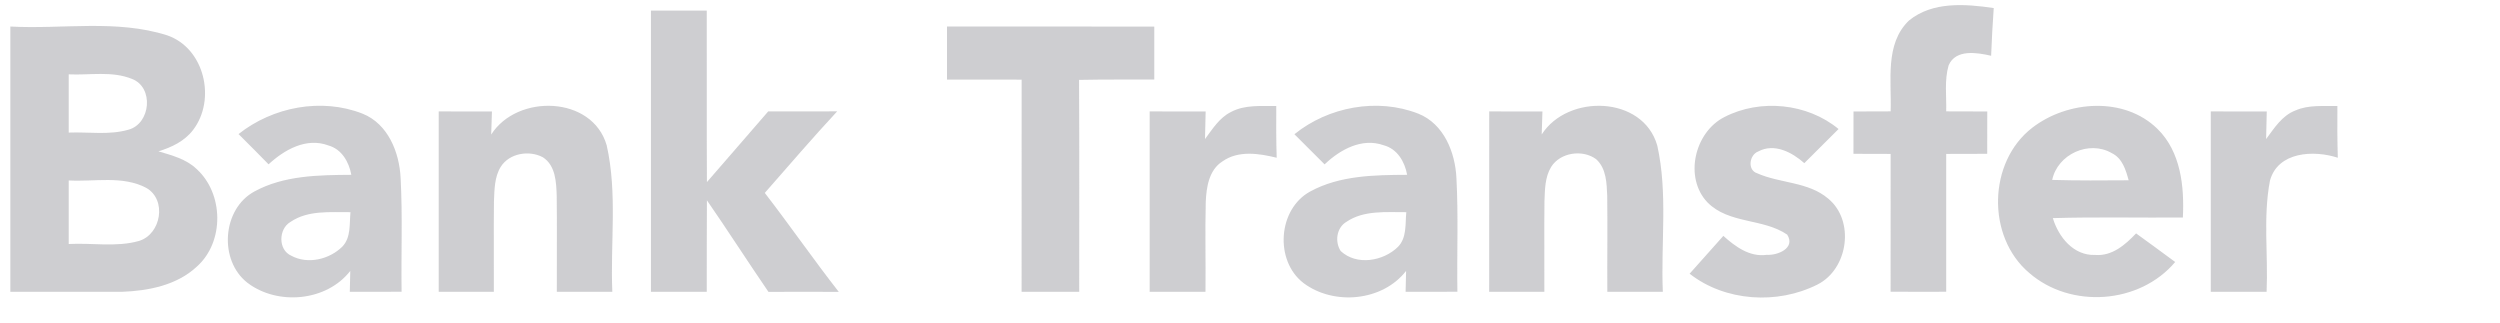 <?xml version="1.0" encoding="UTF-8"?>
<svg xmlns="http://www.w3.org/2000/svg" width="248" height="32" viewBox="0 0 248 32" fill="none">
  <g opacity="0.7">
    <path d="M189.373 2.032C191.715 0.126 194.978 0.39 197.778 0.8C197.668 2.374 197.578 3.953 197.52 5.532C196.136 5.216 194.01 4.847 193.305 6.479C192.868 7.958 193.105 9.532 193.063 11.047C194.415 11.053 195.773 11.053 197.136 11.058C197.131 12.458 197.131 13.858 197.131 15.258C195.773 15.263 194.415 15.263 193.063 15.268C193.057 19.826 193.057 24.384 193.063 28.942C191.22 28.953 189.384 28.947 187.547 28.937C187.557 24.379 187.552 19.826 187.552 15.268C186.32 15.263 185.094 15.263 183.863 15.258C183.868 13.858 183.868 12.458 183.868 11.058C185.094 11.053 186.32 11.053 187.552 11.047C187.663 8.032 186.947 4.363 189.373 2.032ZM64.573 1.053H70.11C70.126 6.726 70.094 12.395 70.126 18.063C72.163 15.737 74.174 13.384 76.205 11.053C78.484 11.053 80.763 11.058 83.047 11.047C80.594 13.69 78.247 16.426 75.868 19.137C78.363 22.369 80.689 25.732 83.205 28.953C80.879 28.947 78.552 28.942 76.231 28.953C74.168 25.942 72.2 22.869 70.126 19.869C70.1 22.895 70.121 25.921 70.11 28.947H64.573C64.568 19.647 64.568 10.353 64.573 1.053ZM1.026 2.632C6.2 2.916 11.563 1.905 16.584 3.505C20.3 4.779 21.453 9.869 19.163 12.879C18.321 13.995 17.026 14.616 15.716 15.011C17.047 15.411 18.474 15.774 19.505 16.768C22.195 19.211 22.268 23.989 19.542 26.432C17.563 28.295 14.726 28.853 12.095 28.947C8.405 28.963 4.716 28.937 1.026 28.947V2.632ZM6.816 7.374V13.153C8.784 13.074 10.821 13.421 12.737 12.868C14.958 12.274 15.295 8.647 13.074 7.821C11.095 7.021 8.895 7.474 6.816 7.374ZM6.816 17.9V24.205C9.126 24.079 11.526 24.542 13.779 23.905C15.995 23.242 16.584 19.8 14.5 18.632C12.142 17.395 9.363 18.047 6.816 17.9ZM93.942 2.632C100.794 2.632 107.647 2.626 114.505 2.637C114.5 4.39 114.5 6.137 114.505 7.89C112.015 7.9 109.531 7.874 107.042 7.926C107.084 14.932 107.052 21.937 107.058 28.947H101.342C101.342 21.932 101.337 14.916 101.347 7.9C98.873 7.89 96.405 7.895 93.942 7.895C93.937 6.142 93.937 4.384 93.942 2.632Z" fill="#B9B9BD"></path>
    <path d="M23.663 13.3C27.063 10.6 31.9 9.674 35.974 11.279C38.505 12.3 39.621 15.121 39.742 17.674C39.942 21.427 39.784 25.184 39.837 28.942C38.126 28.948 36.41 28.948 34.7 28.948C34.711 28.432 34.737 27.395 34.747 26.874C32.395 29.9 27.553 30.332 24.553 28.058C21.684 25.837 22.032 20.721 25.247 18.99C28.163 17.4 31.616 17.363 34.853 17.342C34.616 16.063 33.905 14.8 32.574 14.427C30.389 13.611 28.21 14.853 26.642 16.3C25.658 15.29 24.663 14.295 23.663 13.3ZM28.821 22.011C27.621 22.7 27.574 24.784 28.889 25.363C30.521 26.258 32.684 25.732 33.963 24.463C34.837 23.548 34.653 22.195 34.768 21.048C32.768 21.069 30.563 20.827 28.821 22.011ZM48.726 13.348C51.305 9.29 58.763 9.484 60.184 14.416C61.258 19.174 60.537 24.111 60.742 28.948H55.237C55.221 25.779 55.268 22.616 55.226 19.448C55.184 18.095 55.126 16.421 53.852 15.6C52.5 14.879 50.542 15.19 49.684 16.532C49.042 17.553 49.053 18.805 49 19.974C48.963 22.963 49.005 25.953 48.989 28.948H43.521C43.516 22.979 43.516 17.016 43.521 11.053C45.279 11.053 47.037 11.053 48.8 11.058C48.779 11.632 48.742 12.774 48.726 13.348ZM122.11 11.111C123.489 10.369 125.1 10.537 126.605 10.516C126.594 12.227 126.594 13.937 126.647 15.648C124.884 15.216 122.836 14.895 121.258 16.016C119.926 16.869 119.679 18.558 119.61 20.016C119.536 22.99 119.615 25.969 119.584 28.948H114.047C114.042 22.979 114.042 17.016 114.047 11.053C115.894 11.053 117.747 11.053 119.6 11.058C119.584 11.969 119.563 12.879 119.536 13.795C120.279 12.806 120.963 11.674 122.11 11.111ZM128.405 13.316C131.779 10.59 136.631 9.684 140.694 11.274C143.231 12.284 144.357 15.111 144.478 17.663C144.678 21.421 144.515 25.184 144.573 28.942C142.857 28.948 141.147 28.948 139.436 28.948C139.447 28.432 139.473 27.395 139.484 26.874C137.142 29.895 132.315 30.332 129.31 28.079C126.421 25.869 126.757 20.732 129.984 18.99C132.9 17.4 136.352 17.358 139.589 17.342C139.352 16.048 138.621 14.774 137.268 14.411C135.1 13.637 132.936 14.842 131.4 16.305C130.405 15.306 129.41 14.306 128.405 13.316ZM133.557 22.011C132.579 22.6 132.4 23.974 132.994 24.9C134.573 26.379 137.231 25.916 138.684 24.484C139.573 23.574 139.389 22.206 139.505 21.048C137.505 21.063 135.3 20.827 133.557 22.011ZM152.936 13.342C155.526 9.284 162.989 9.49 164.399 14.432C165.463 19.184 164.747 24.116 164.952 28.948H159.447C159.426 25.774 159.478 22.6 159.436 19.432C159.384 18.169 159.352 16.711 158.342 15.795C157.005 14.8 154.784 15.111 153.878 16.553C153.252 17.569 153.257 18.805 153.21 19.958C153.173 22.953 153.215 25.948 153.2 28.948H147.726C147.726 22.979 147.726 17.016 147.731 11.053C149.489 11.053 151.247 11.053 153.01 11.058C152.989 11.627 152.957 12.769 152.936 13.342ZM171.052 11.616C174.61 9.774 179.289 10.237 182.384 12.8C181.252 13.932 180.12 15.058 178.989 16.184C177.773 15.105 176.01 14.169 174.415 15.027C173.542 15.353 173.31 16.874 174.315 17.19C176.584 18.2 179.363 18.016 181.342 19.69C184.026 21.874 183.352 26.69 180.289 28.227C176.331 30.227 171.142 29.921 167.61 27.153C168.721 25.9 169.831 24.648 170.957 23.4C172.142 24.463 173.568 25.521 175.268 25.279C176.336 25.348 178.147 24.616 177.289 23.274C174.905 21.642 171.499 22.232 169.378 20.074C167.042 17.616 168.094 13.121 171.052 11.616ZM201.605 12.669C205.099 9.974 210.71 9.548 214.02 12.784C216.336 15.053 216.694 18.5 216.541 21.579C212.241 21.611 207.941 21.511 203.641 21.637C204.21 23.516 205.694 25.374 207.841 25.29C209.52 25.427 210.826 24.284 211.899 23.153C213.194 24.09 214.489 25.032 215.778 25.99C212.247 30.179 205.415 30.653 201.299 27.074C197.057 23.495 197.194 16.063 201.605 12.669ZM203.578 17.848C206.105 17.921 208.631 17.9 211.162 17.884C210.878 16.848 210.541 15.706 209.499 15.195C207.241 13.874 204.11 15.295 203.578 17.848ZM227.72 10.953C229.026 10.379 230.483 10.548 231.868 10.516C231.857 12.227 231.857 13.937 231.91 15.648C229.531 14.869 225.957 15.037 225.178 17.927C224.489 21.548 225.01 25.279 224.847 28.948H219.31C219.305 22.979 219.305 17.016 219.31 11.053C221.157 11.053 223.01 11.053 224.862 11.058C224.847 11.969 224.826 12.879 224.799 13.795C225.61 12.706 226.389 11.448 227.72 10.953Z" fill="#B9B9BD"></path>
  </g>
</svg>
